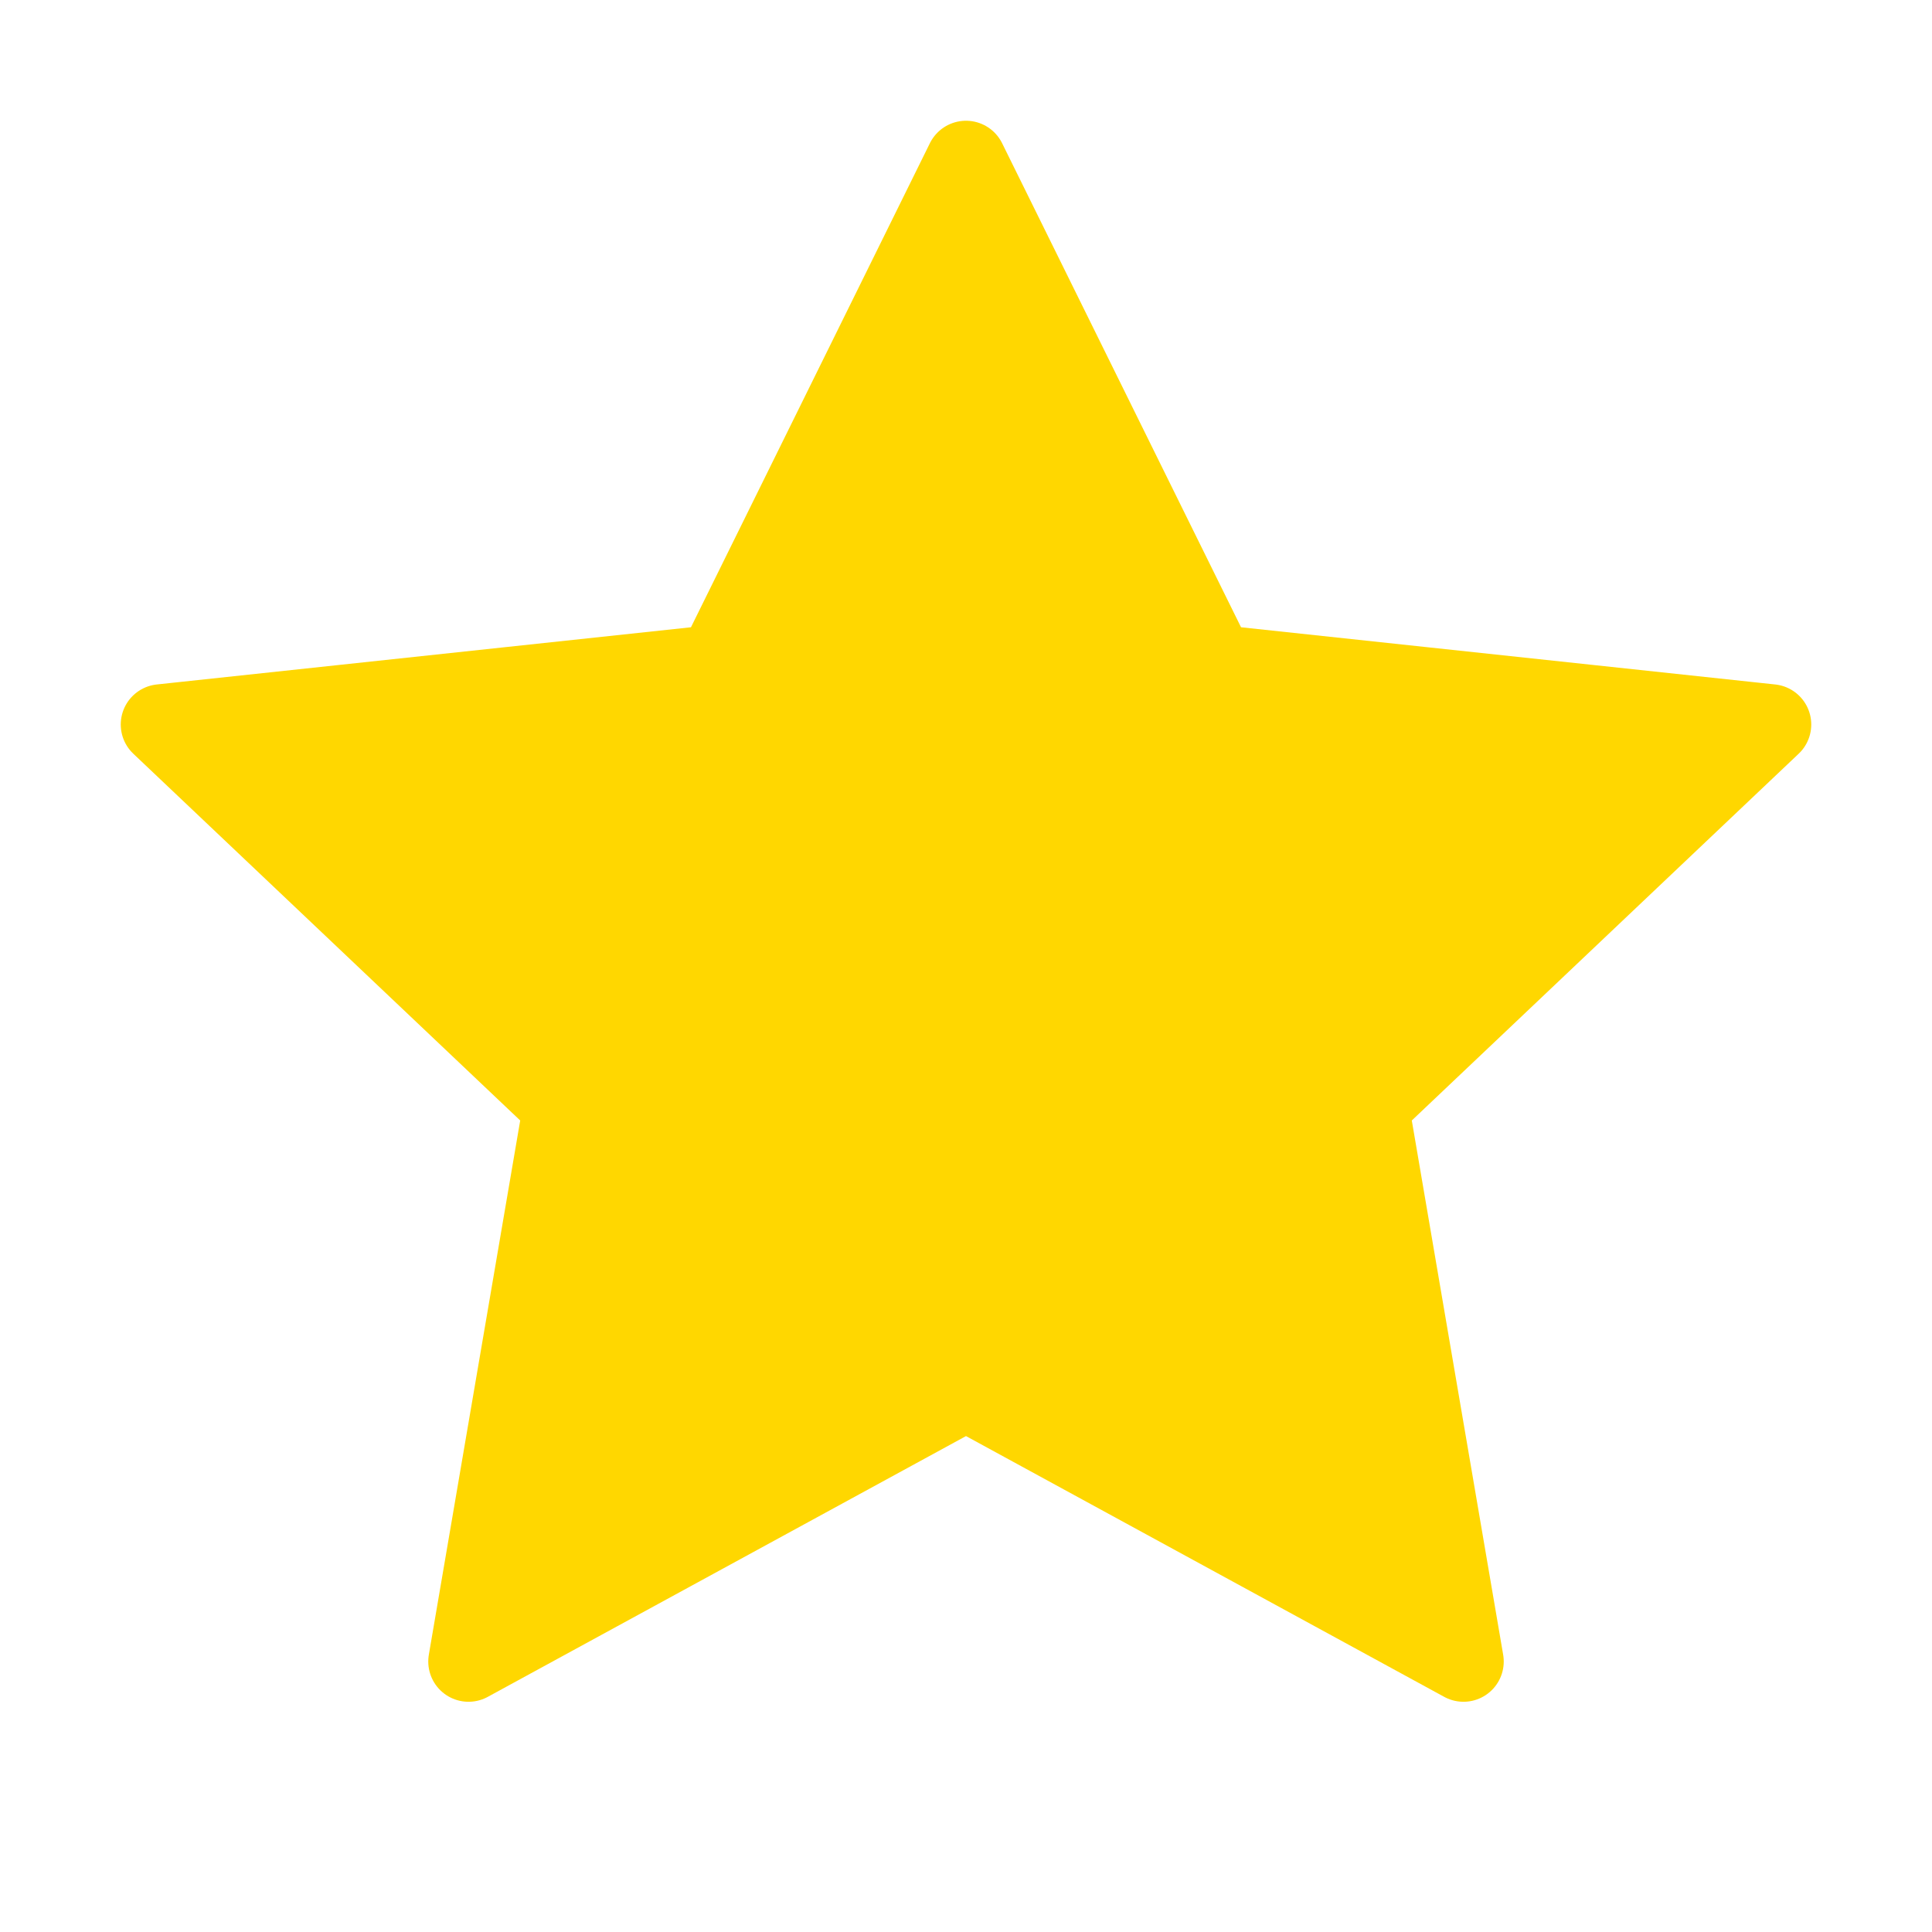 <svg width="24" height="24" viewBox="0 0 24 24" fill="none" xmlns="http://www.w3.org/2000/svg">
  <path d="M12 2L15.09 8.26L22 9L17 13.74L18.18 20.64L12 17.27L5.82 20.64L7 13.74L2 9L8.91 8.26L12 2Z" fill="#ffd700" stroke="#ffd700" stroke-width="1" stroke-linecap="round" stroke-linejoin="round"/>
</svg>
